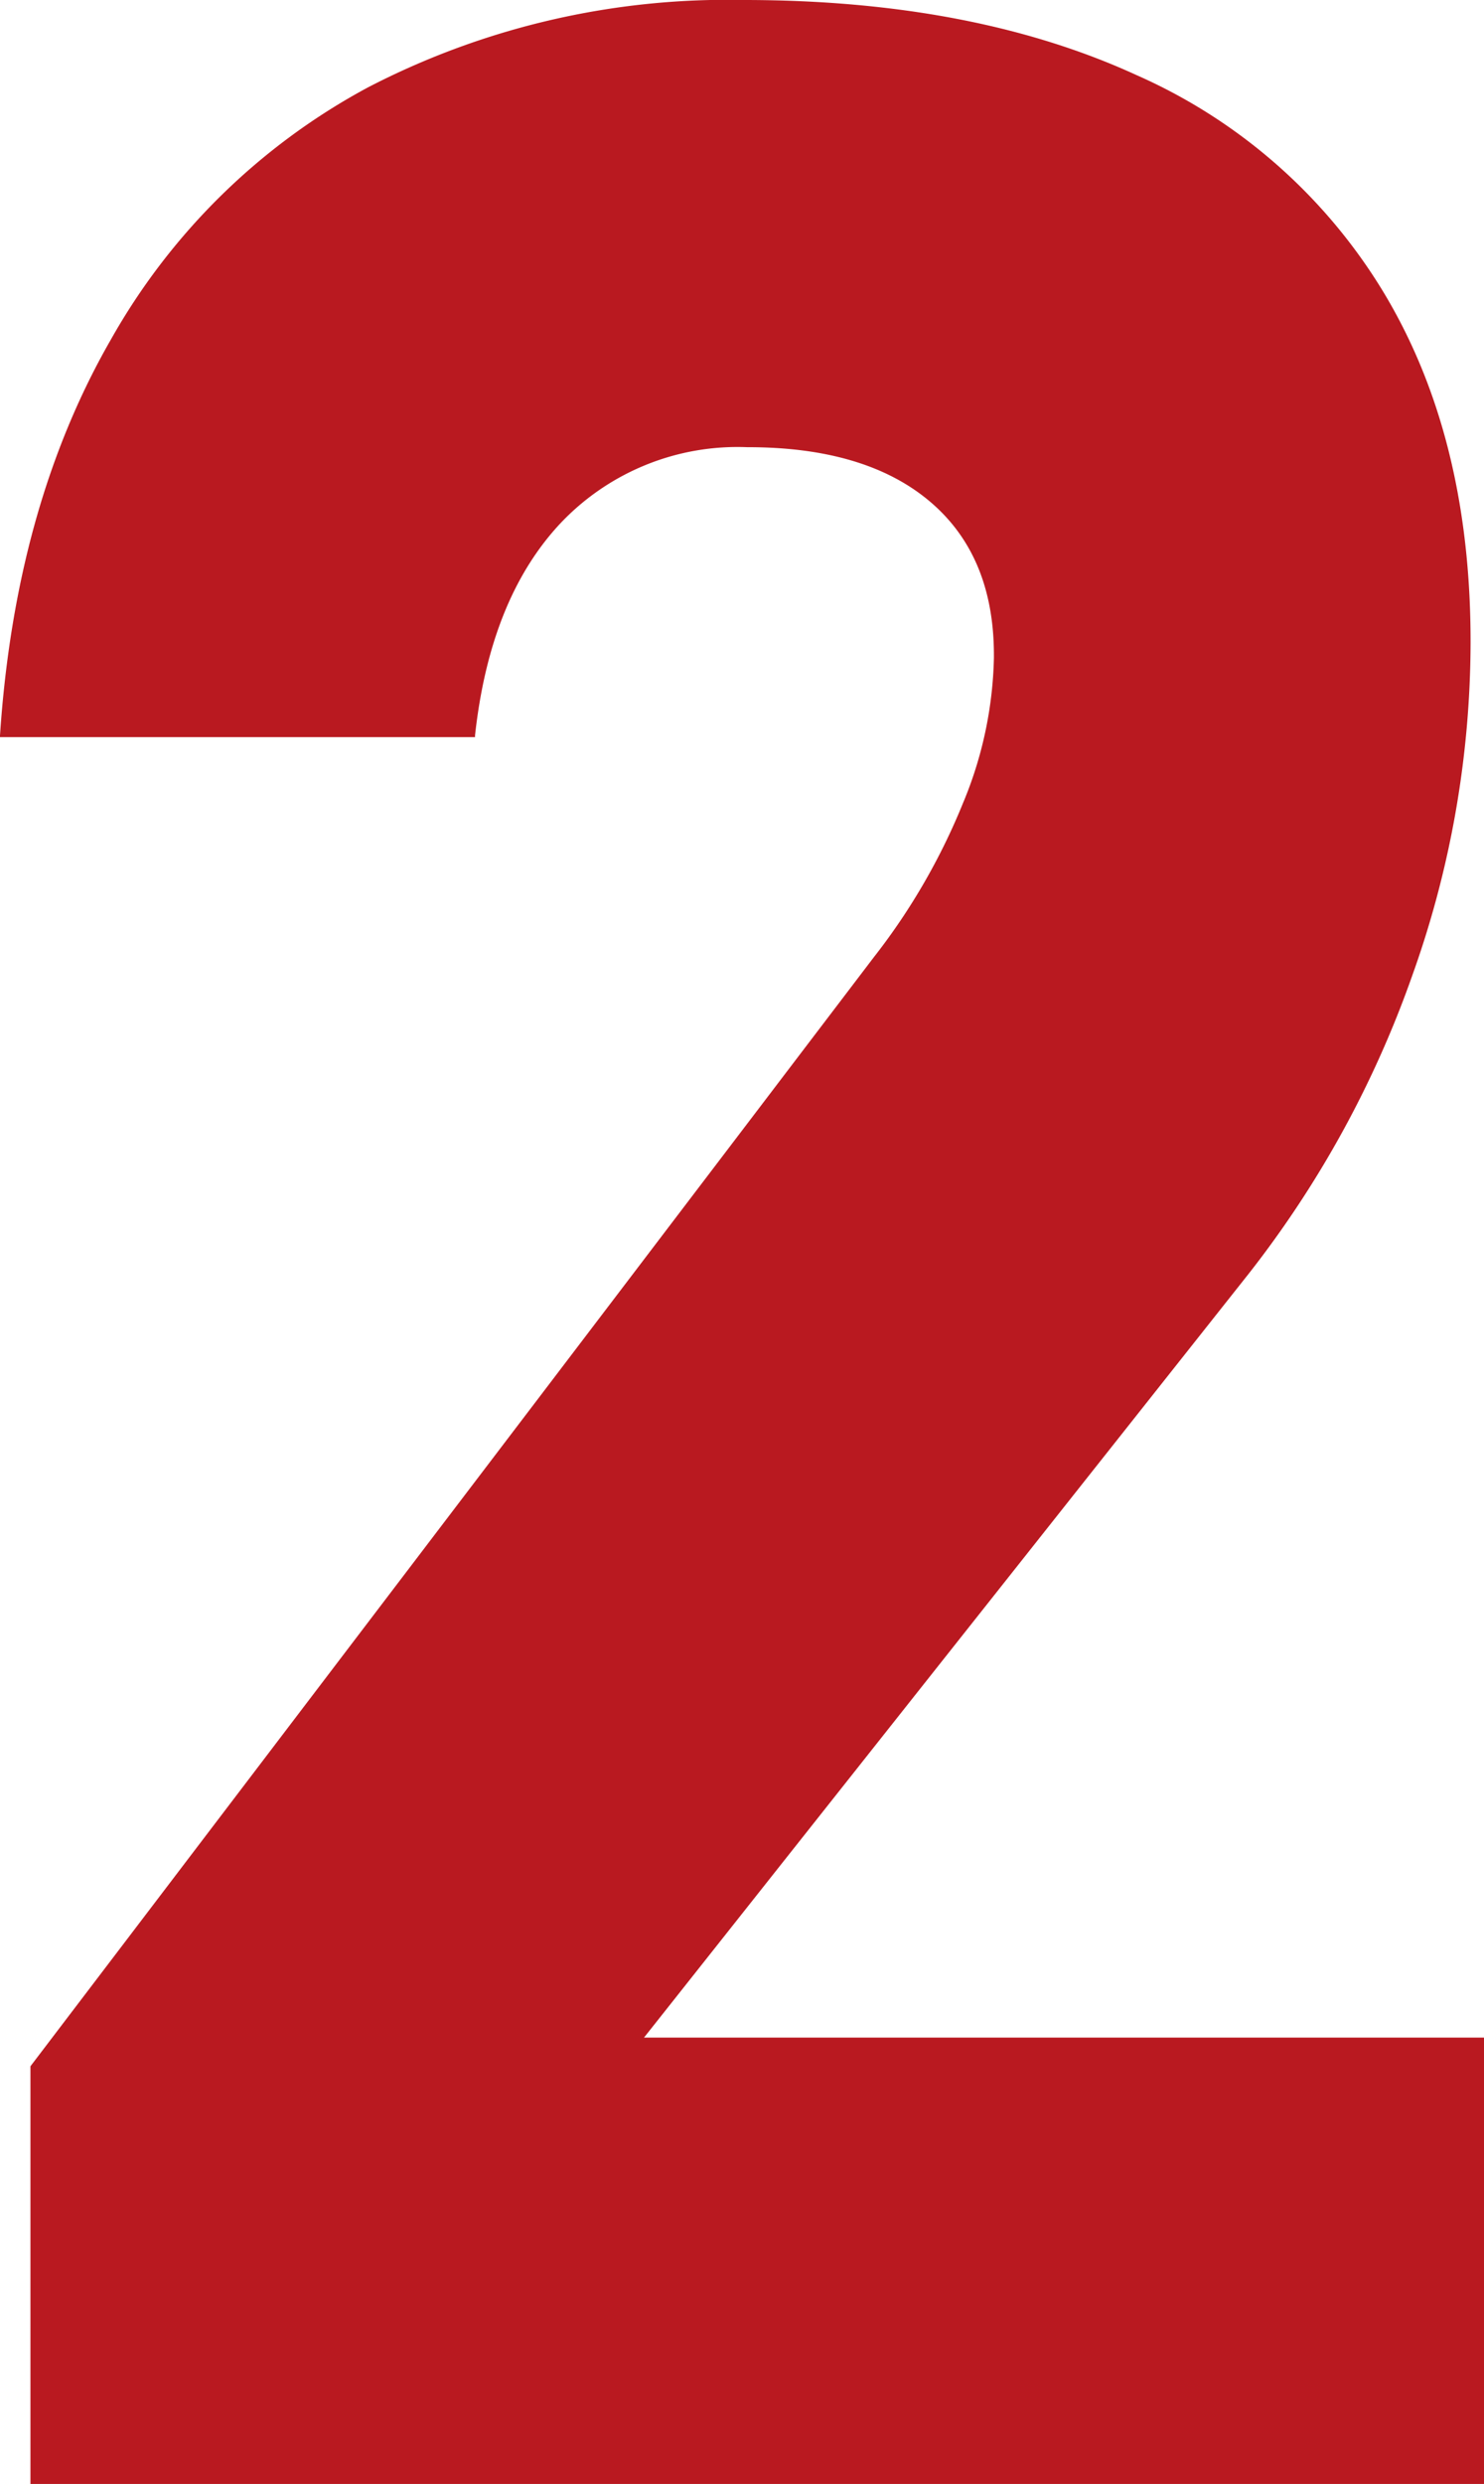 <svg xmlns="http://www.w3.org/2000/svg" viewBox="0 0 90.63 151.64"><defs><style>.cls-1{fill:#b91920;}</style></defs><g id="レイヤー_2" data-name="レイヤー 2"><g id="header"><path class="cls-1" d="M1.86,126.14,53.37,58.43a39,39,0,0,0,5.42-9.35,24.31,24.31,0,0,0,1.91-8.92V40q0-6.09-3.93-9.4t-11.14-3.3a14.88,14.88,0,0,0-11.36,4.6q-4.34,4.59-5.26,13V45H0V44.9q.93-14,6.76-24.15A39.44,39.44,0,0,1,22.5,5.32,47.7,47.7,0,0,1,45.42,0q14,0,24,4.59A33.37,33.37,0,0,1,84.59,18q5.22,8.77,5.22,21.16v.11a60.53,60.53,0,0,1-3.56,20.28,63.83,63.83,0,0,1-10,18.22L39.33,124.39h51.3v27.25H1.86Z"/></g></g></svg>